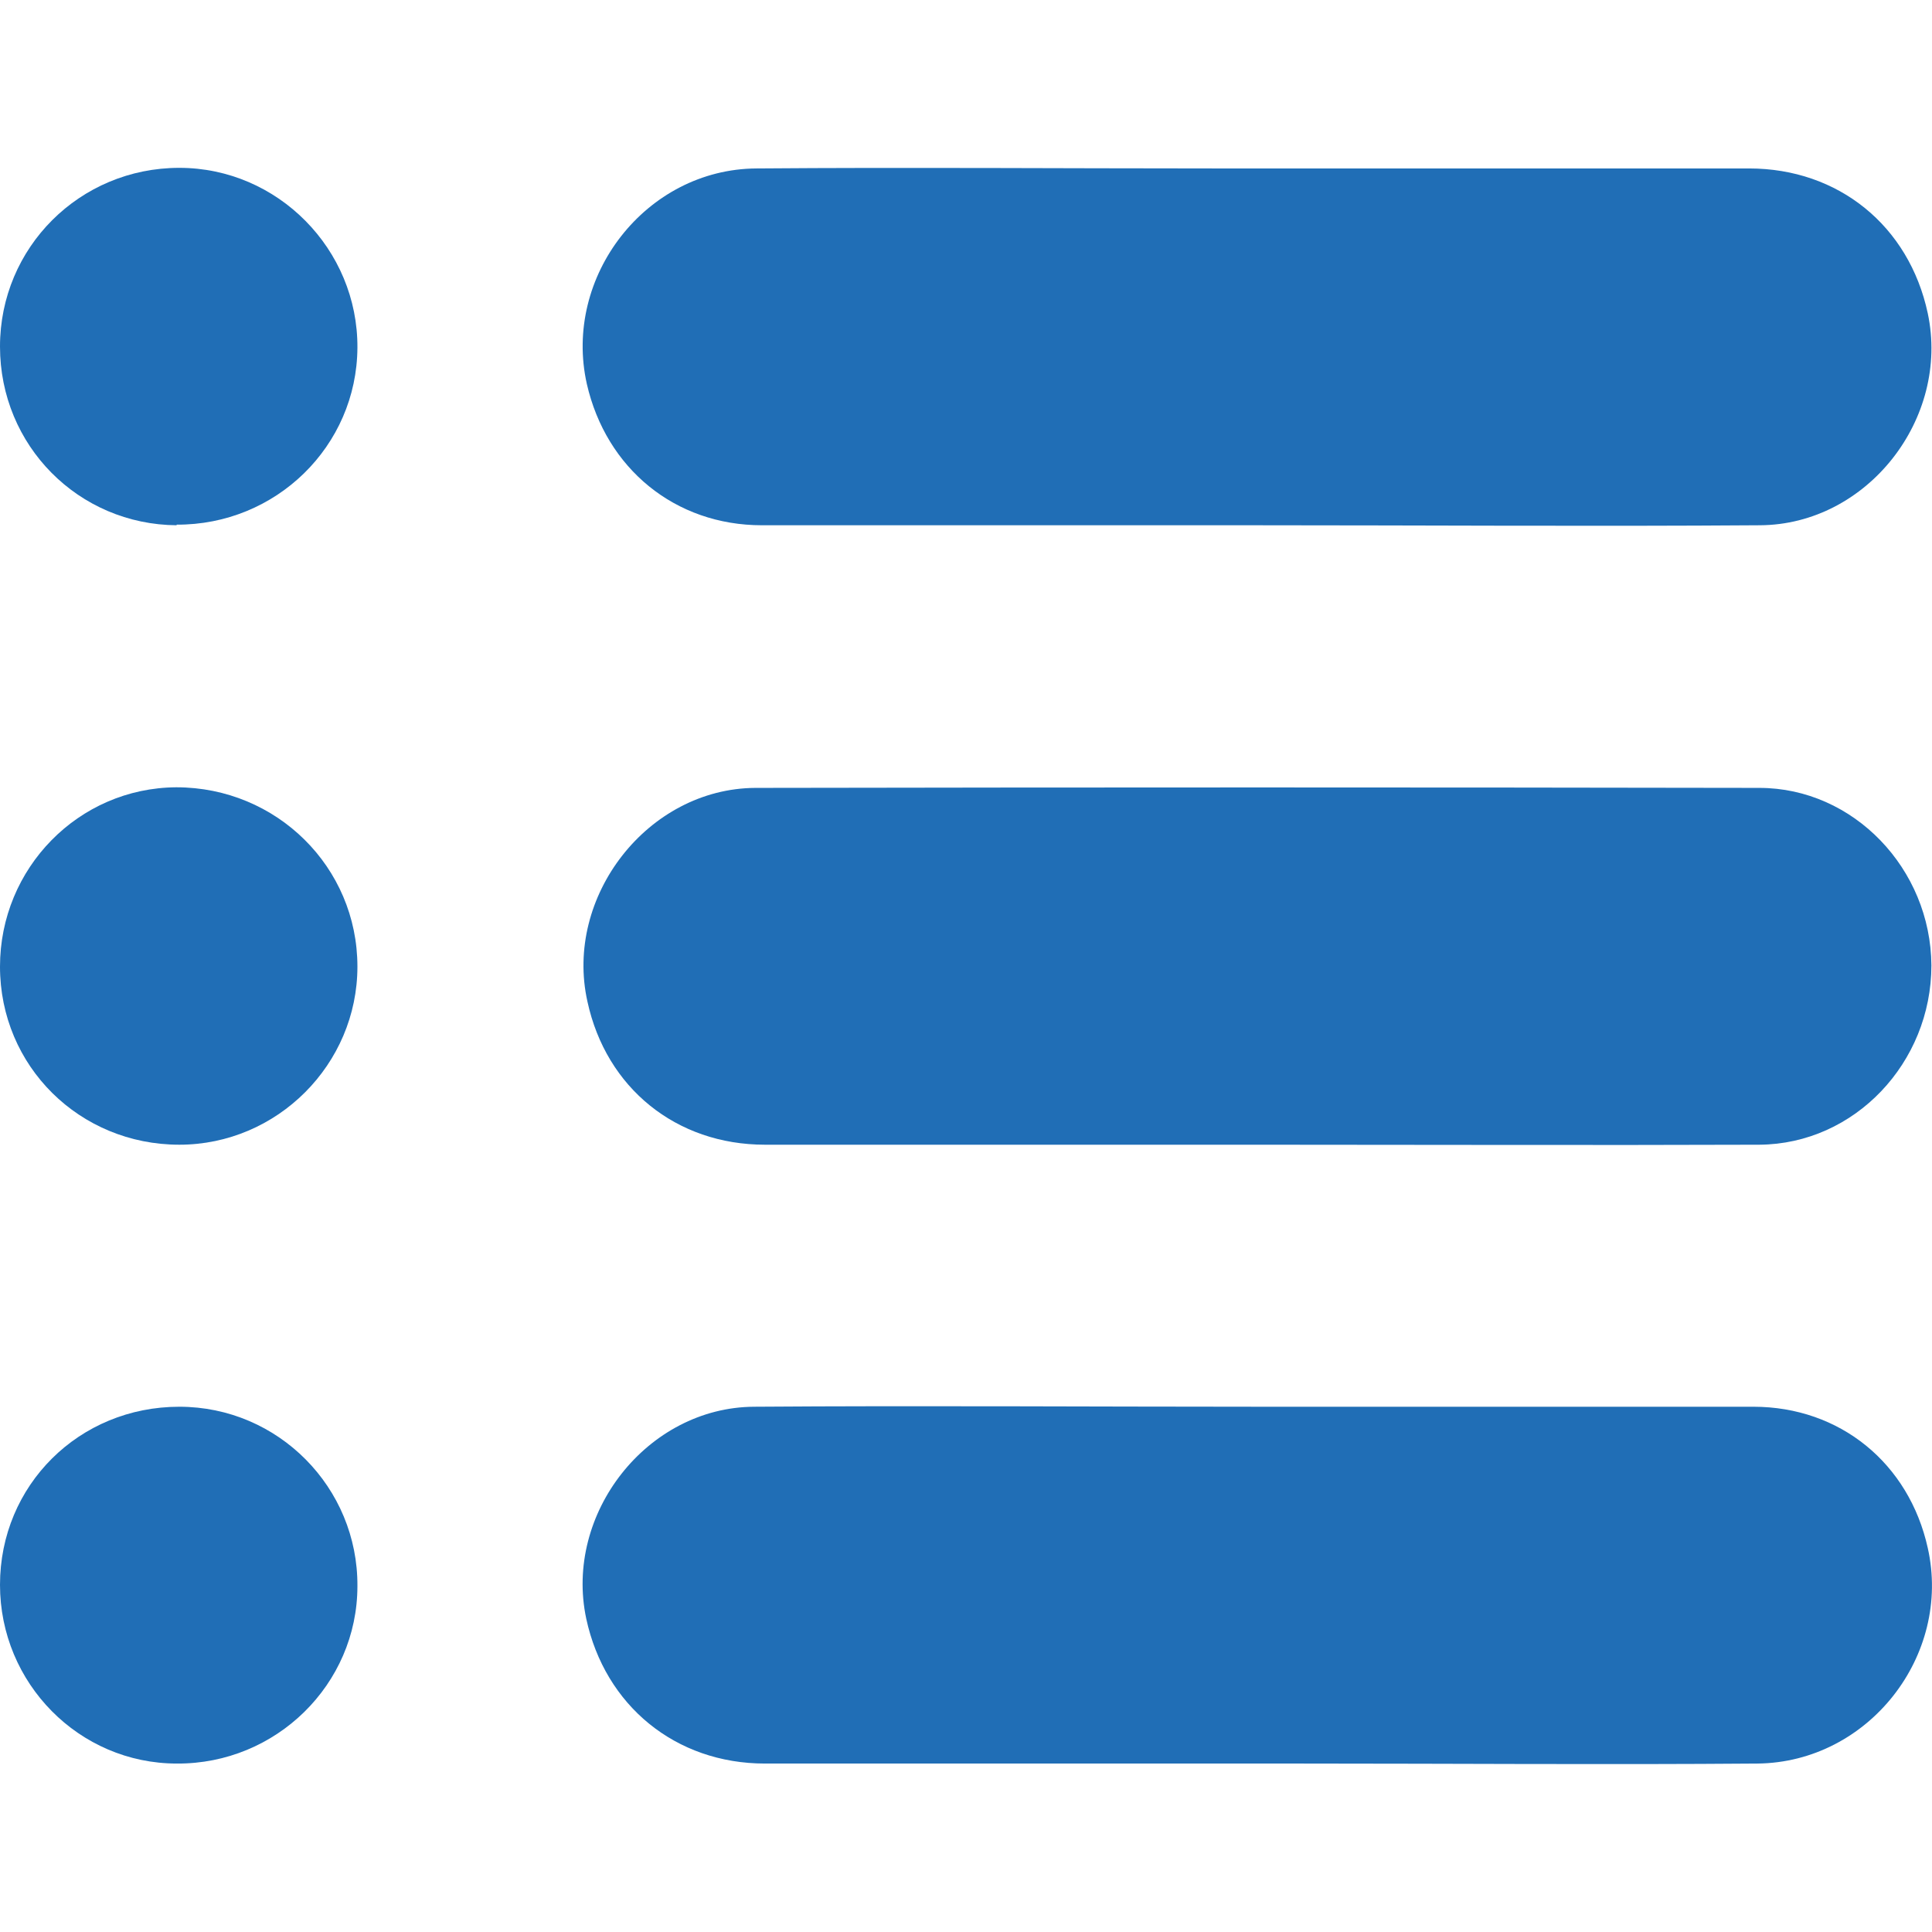 <?xml version="1.0" encoding="UTF-8"?>
<svg id="Layer_1" data-name="Layer 1" xmlns="http://www.w3.org/2000/svg" viewBox="0 0 32 32">
  <defs>
    <style>
      .cls-1 {
        fill: #206eb6;
      }
    </style>
  </defs>
  <path class="cls-1" d="M20.81,8.7c-2.73,0-5.46,0-8.19,0-1.44,0-2.58-.94-2.9-2.34-.4-1.78,.98-3.56,2.81-3.57,2.52-.02,5.04,0,7.56,0,2.96,0,5.92,0,8.88,0,1.48,0,2.65,.95,2.96,2.4,.37,1.74-1,3.5-2.78,3.51-2.78,.02-5.57,0-8.35,0h0Z"/>
  <path class="cls-1" d="M20.85,23.3c2.73,0,5.46,0,8.19,0,1.44,0,2.58,.94,2.89,2.34,.4,1.78-.98,3.55-2.82,3.57-2.51,.02-5.02,0-7.53,0-2.97,0-5.94,0-8.91,0-1.48,0-2.65-.96-2.96-2.4-.37-1.74,1.01-3.5,2.78-3.51,2.78-.02,5.57,0,8.35,0h0Z"/>
  <path class="cls-1" d="M20.82,18.96c-2.72,0-5.44,0-8.15,0-1.47,0-2.63-.94-2.94-2.37-.39-1.74,1-3.53,2.78-3.54,5.54-.01,11.09-.01,16.63,0,1.56,0,2.84,1.34,2.85,2.94,0,1.61-1.27,2.96-2.85,2.97-2.77,.01-5.54,0-8.32,0h0Z"/>
  <path class="cls-1" d="M0,16.01c0-1.63,1.3-2.96,2.92-2.97,1.66,0,3,1.32,3,2.97,0,1.62-1.33,2.95-2.95,2.95C1.32,18.96,0,17.66,0,16.01Z"/>
  <path class="cls-1" d="M2.93,8.7C1.3,8.69,0,7.38,0,5.74c0-1.64,1.32-2.96,2.97-2.96,1.63,0,2.96,1.35,2.95,2.98-.01,1.63-1.35,2.94-3,2.93Z"/>
  <path class="cls-1" d="M0,26.25c0-1.65,1.31-2.95,2.97-2.95,1.64,0,2.96,1.34,2.95,2.97,0,1.63-1.35,2.95-2.99,2.94C1.31,29.21,0,27.88,0,26.25Z"/>
</svg>